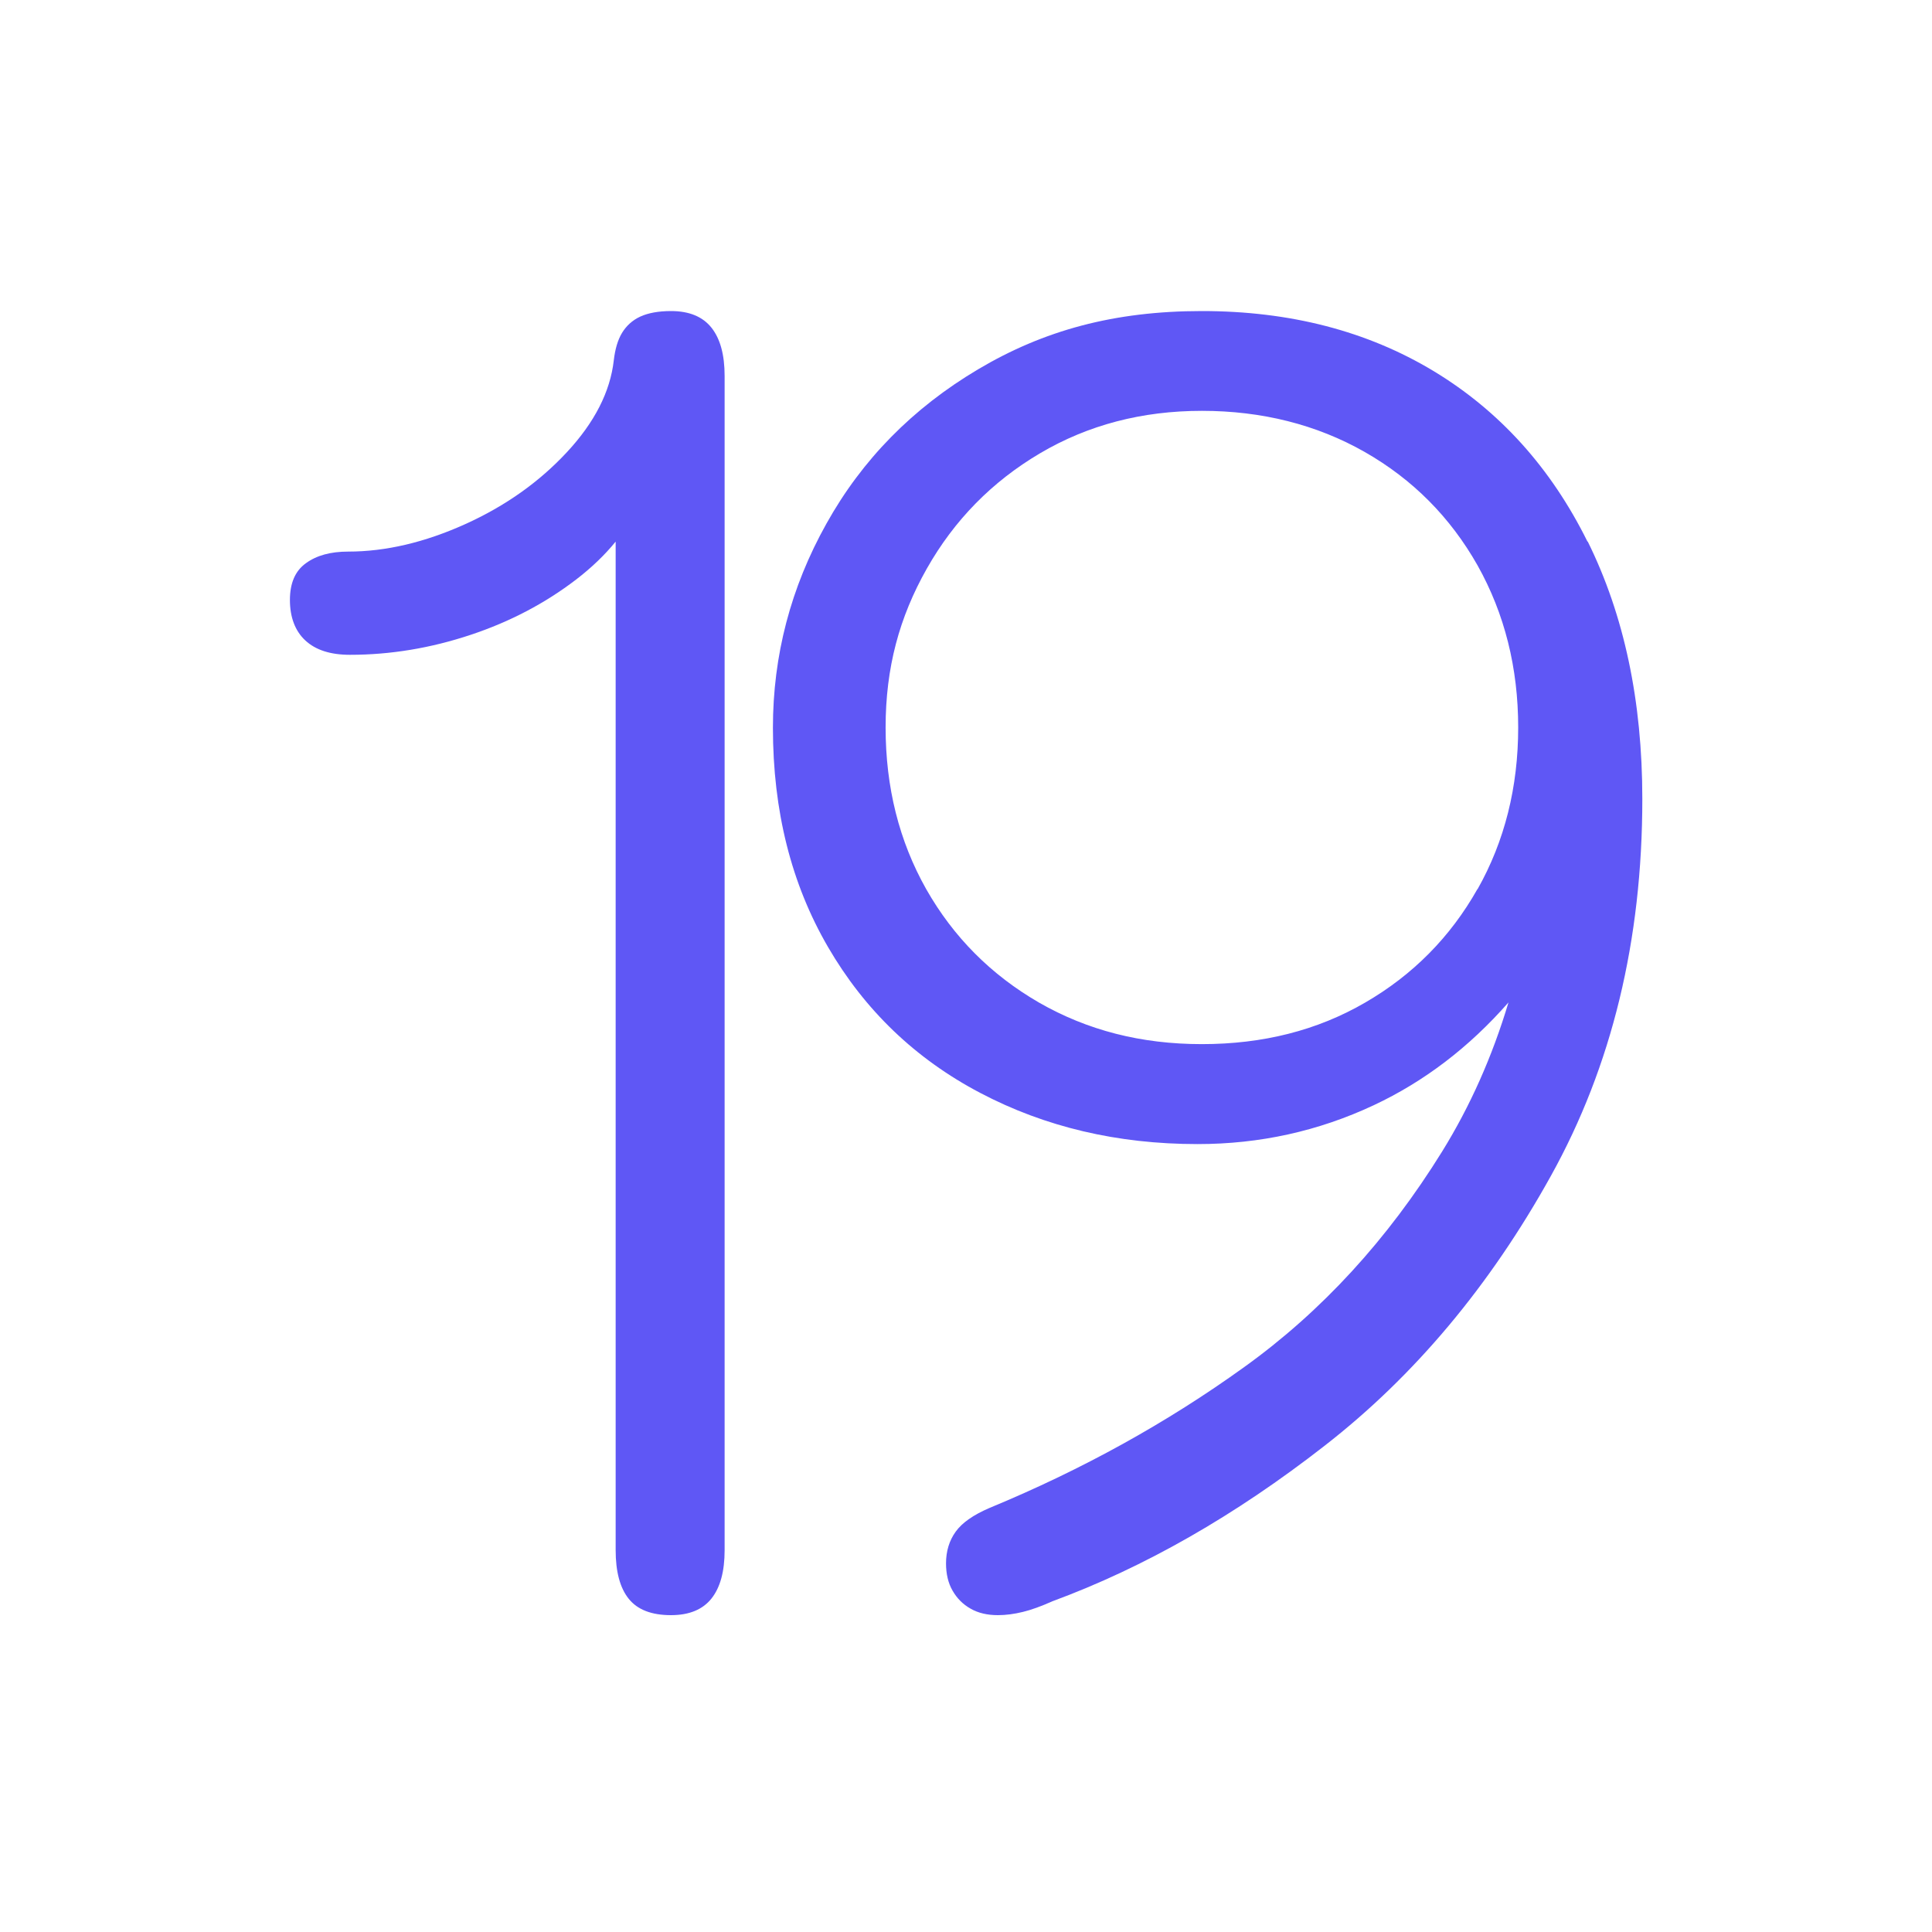 <?xml version="1.0" encoding="utf-8"?>
<svg width="80" height="80" viewBox="0 0 80 80" fill="none" xmlns="http://www.w3.org/2000/svg">
<path d="M27.792 12.88C27.264 12.88 26.837 12.96 26.511 13.11C26.184 13.261 25.936 13.491 25.757 13.784C25.579 14.078 25.47 14.458 25.416 14.918C25.268 16.227 24.616 17.495 23.474 18.724C22.333 19.953 20.927 20.953 19.258 21.706C17.588 22.459 15.973 22.84 14.42 22.84C13.69 22.84 13.108 22.998 12.665 23.323C12.222 23.641 12.005 24.148 12.005 24.846C12.005 25.544 12.214 26.123 12.642 26.519C13.069 26.916 13.682 27.114 14.49 27.114C16.175 27.114 17.837 26.836 19.483 26.289C21.129 25.742 22.581 24.973 23.855 23.998C24.484 23.514 25.035 22.991 25.493 22.427V64.184C25.493 65.08 25.672 65.754 26.037 66.206C26.402 66.658 26.984 66.88 27.784 66.88C28.537 66.88 29.096 66.65 29.461 66.191C29.826 65.731 30.005 65.064 30.005 64.192V15.569C30.005 14.696 29.826 14.03 29.461 13.57C29.096 13.11 28.537 12.88 27.784 12.88H27.792Z" fill="#5F57F5"/>
<path d="M65.731 22.421C64.223 19.377 62.1 17.02 59.36 15.364C56.613 13.708 53.415 12.88 49.768 12.88C46.121 12.88 43.208 13.685 40.5 15.293C37.792 16.901 35.7 19.03 34.223 21.679C32.739 24.328 32.005 27.151 32.005 30.131C32.005 33.577 32.763 36.596 34.286 39.214C35.802 41.824 37.902 43.842 40.587 45.254C43.271 46.665 46.263 47.374 49.587 47.374C52.168 47.374 54.592 46.838 56.881 45.766C58.981 44.781 60.837 43.361 62.463 41.508C61.792 43.748 60.876 45.806 59.715 47.682C57.458 51.325 54.726 54.305 51.521 56.607C48.315 58.917 44.802 60.857 40.973 62.441C40.31 62.725 39.844 63.049 39.576 63.419C39.307 63.79 39.173 64.231 39.173 64.736C39.173 65.169 39.26 65.548 39.442 65.863C39.623 66.179 39.868 66.431 40.192 66.612C40.508 66.794 40.886 66.88 41.321 66.88C41.652 66.88 42 66.833 42.355 66.746C42.71 66.66 43.121 66.51 43.579 66.305C47.384 64.901 51.142 62.757 54.852 59.863C58.571 56.97 61.689 53.248 64.215 48.699C66.742 44.15 68.005 38.946 68.005 33.08C68.005 29.027 67.255 25.48 65.747 22.428L65.731 22.421ZM61.176 36.817C60.055 38.804 58.5 40.373 56.526 41.516C54.544 42.667 52.294 43.235 49.768 43.235C47.242 43.235 45.023 42.66 43.026 41.516C41.036 40.365 39.481 38.804 38.352 36.817C37.231 34.83 36.671 32.599 36.671 30.123C36.671 27.648 37.239 25.558 38.376 23.548C39.513 21.537 41.076 19.945 43.065 18.77C45.055 17.595 47.289 17.012 49.768 17.012C52.247 17.012 54.513 17.579 56.51 18.715C58.5 19.85 60.055 21.419 61.184 23.414C62.305 25.416 62.865 27.656 62.865 30.123C62.865 32.591 62.305 34.83 61.184 36.817H61.176Z" fill="#5F57F5"/>
</svg>
